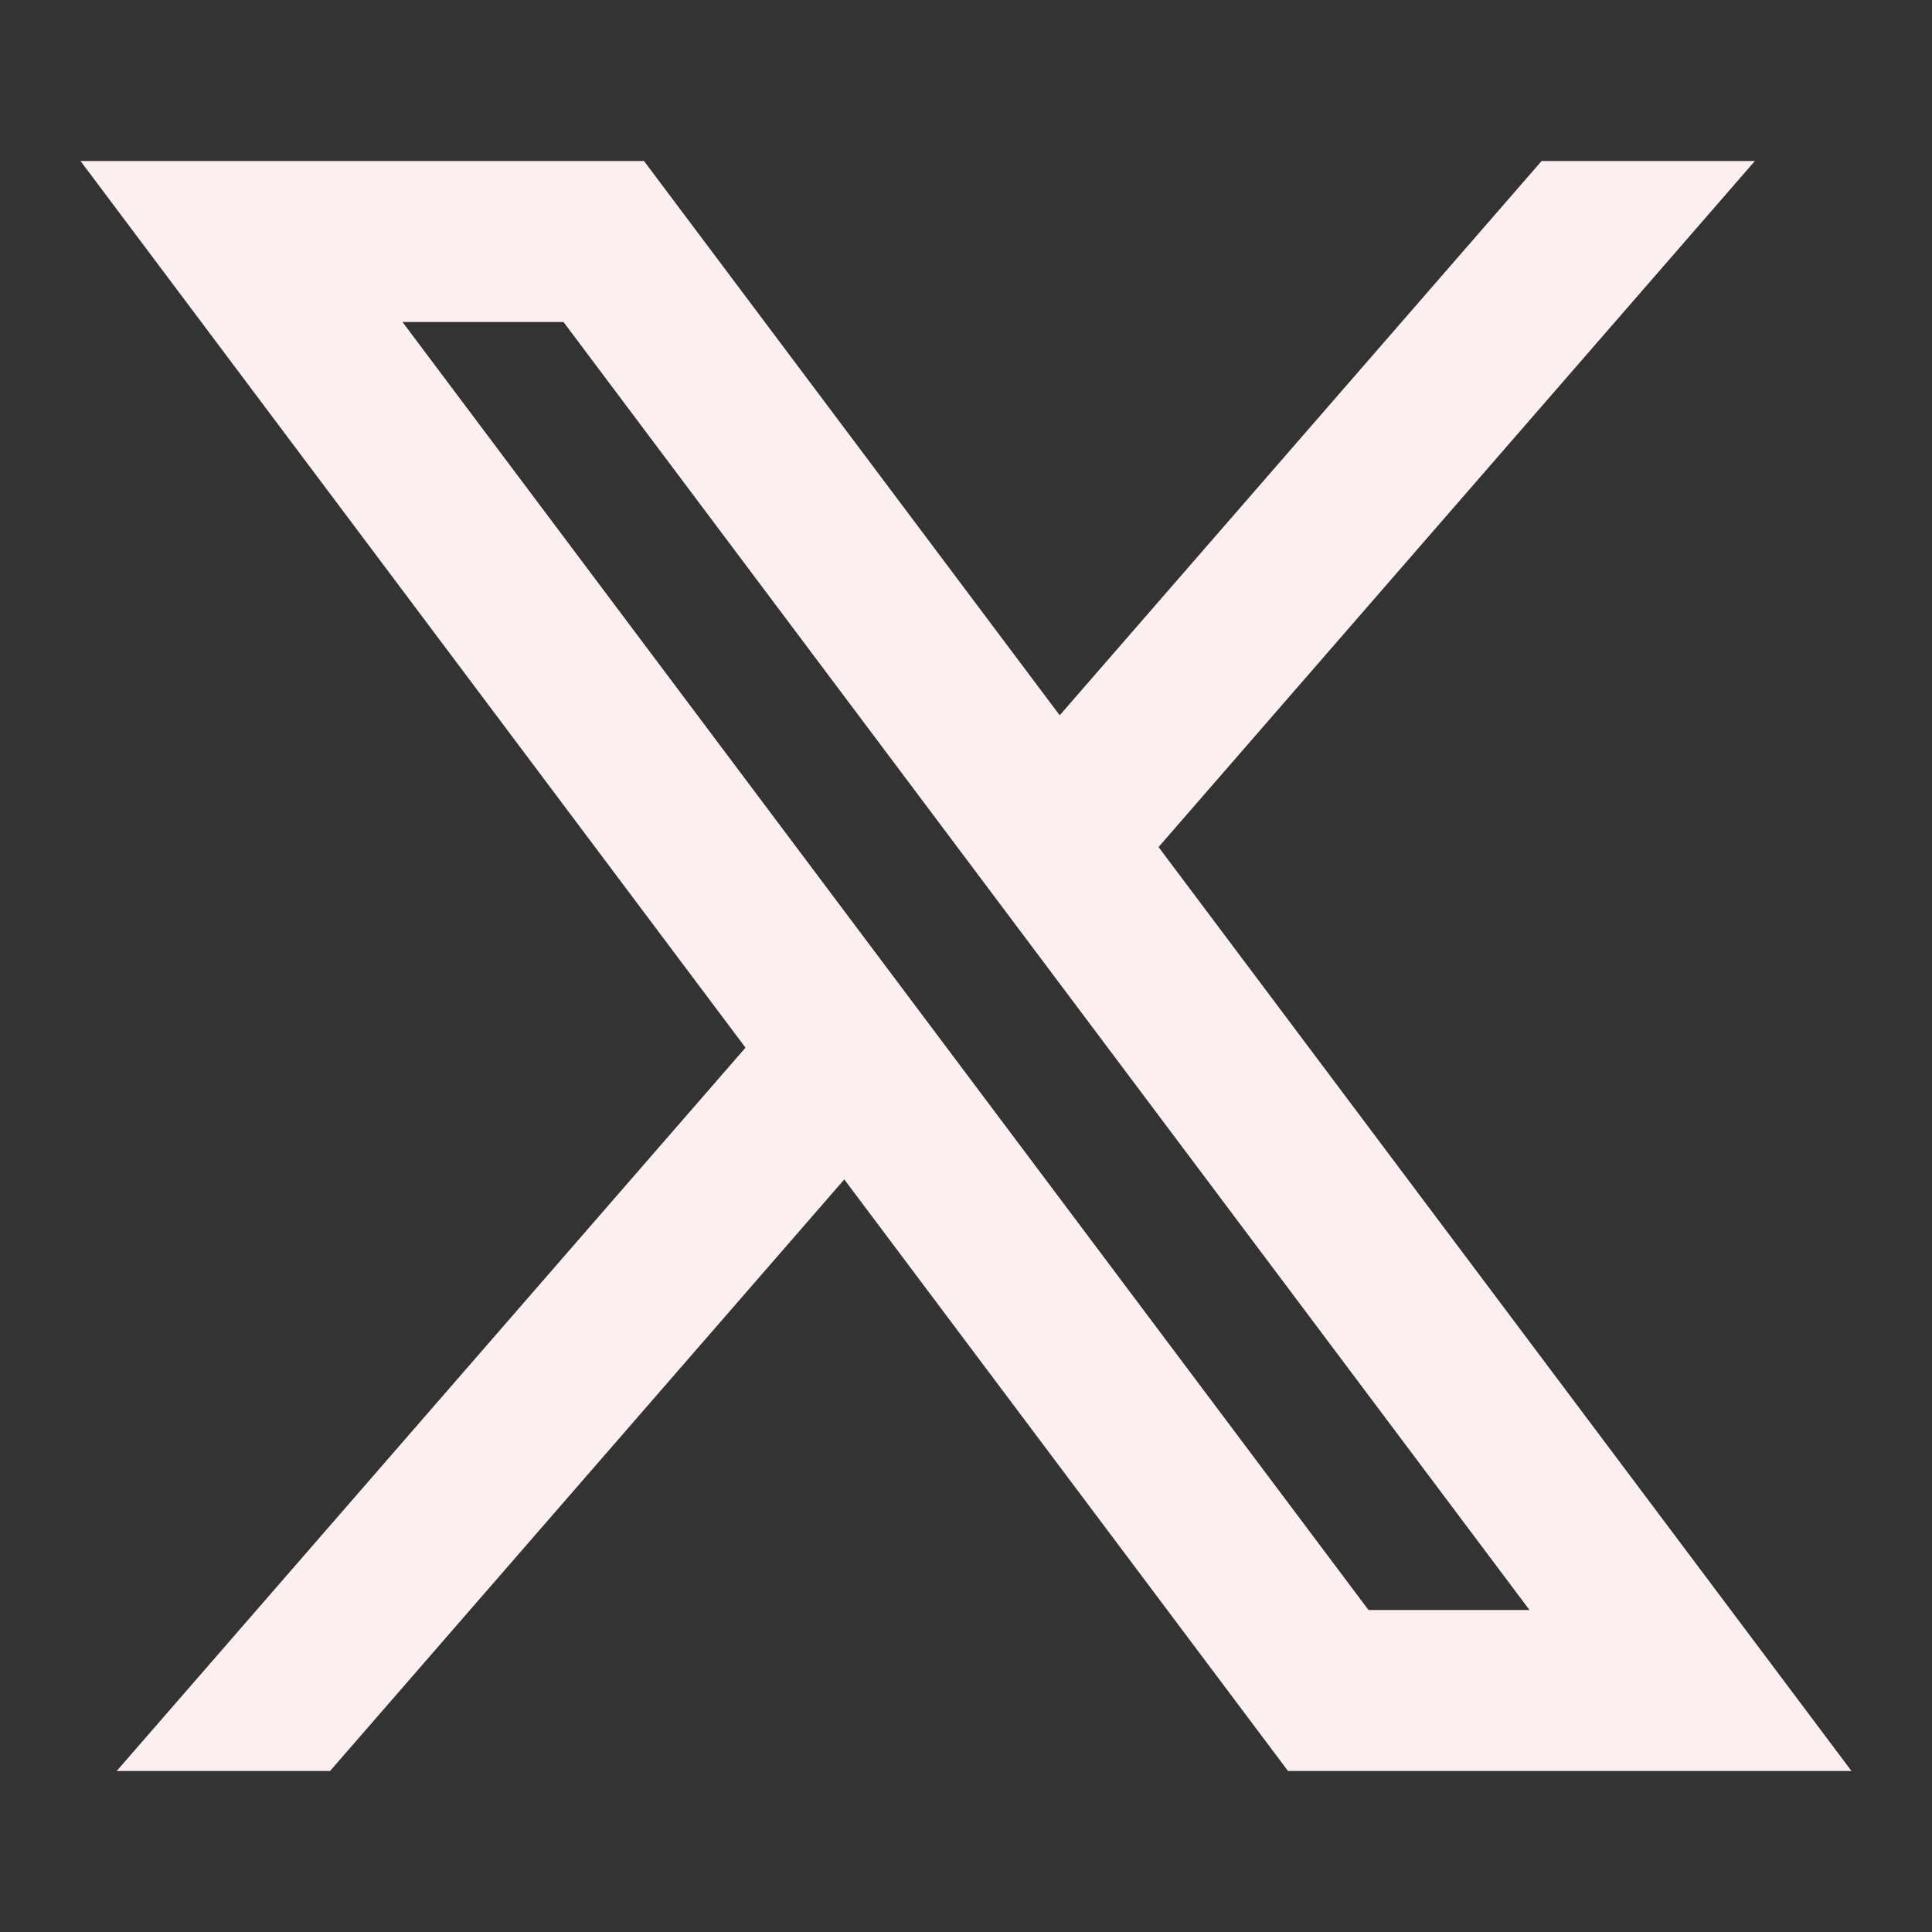 <svg width="30" height="30" viewBox="0 0 30 30" fill="none" xmlns="http://www.w3.org/2000/svg">
<rect x="0" y="0" width="30" height="30" fill="#333333" stroke="none"/>
<path d="M10 2.5H1.25L11.576 16.268L1.812 27.5H5.125L13.11 18.314L20 27.5H28.75L17.99 13.153L27.25 2.5H23.938L16.455 11.107L10 2.5ZM21.25 25L6.25 5H8.75L23.75 25H21.25Z" fill="#FBEFEF"/>
</svg>
